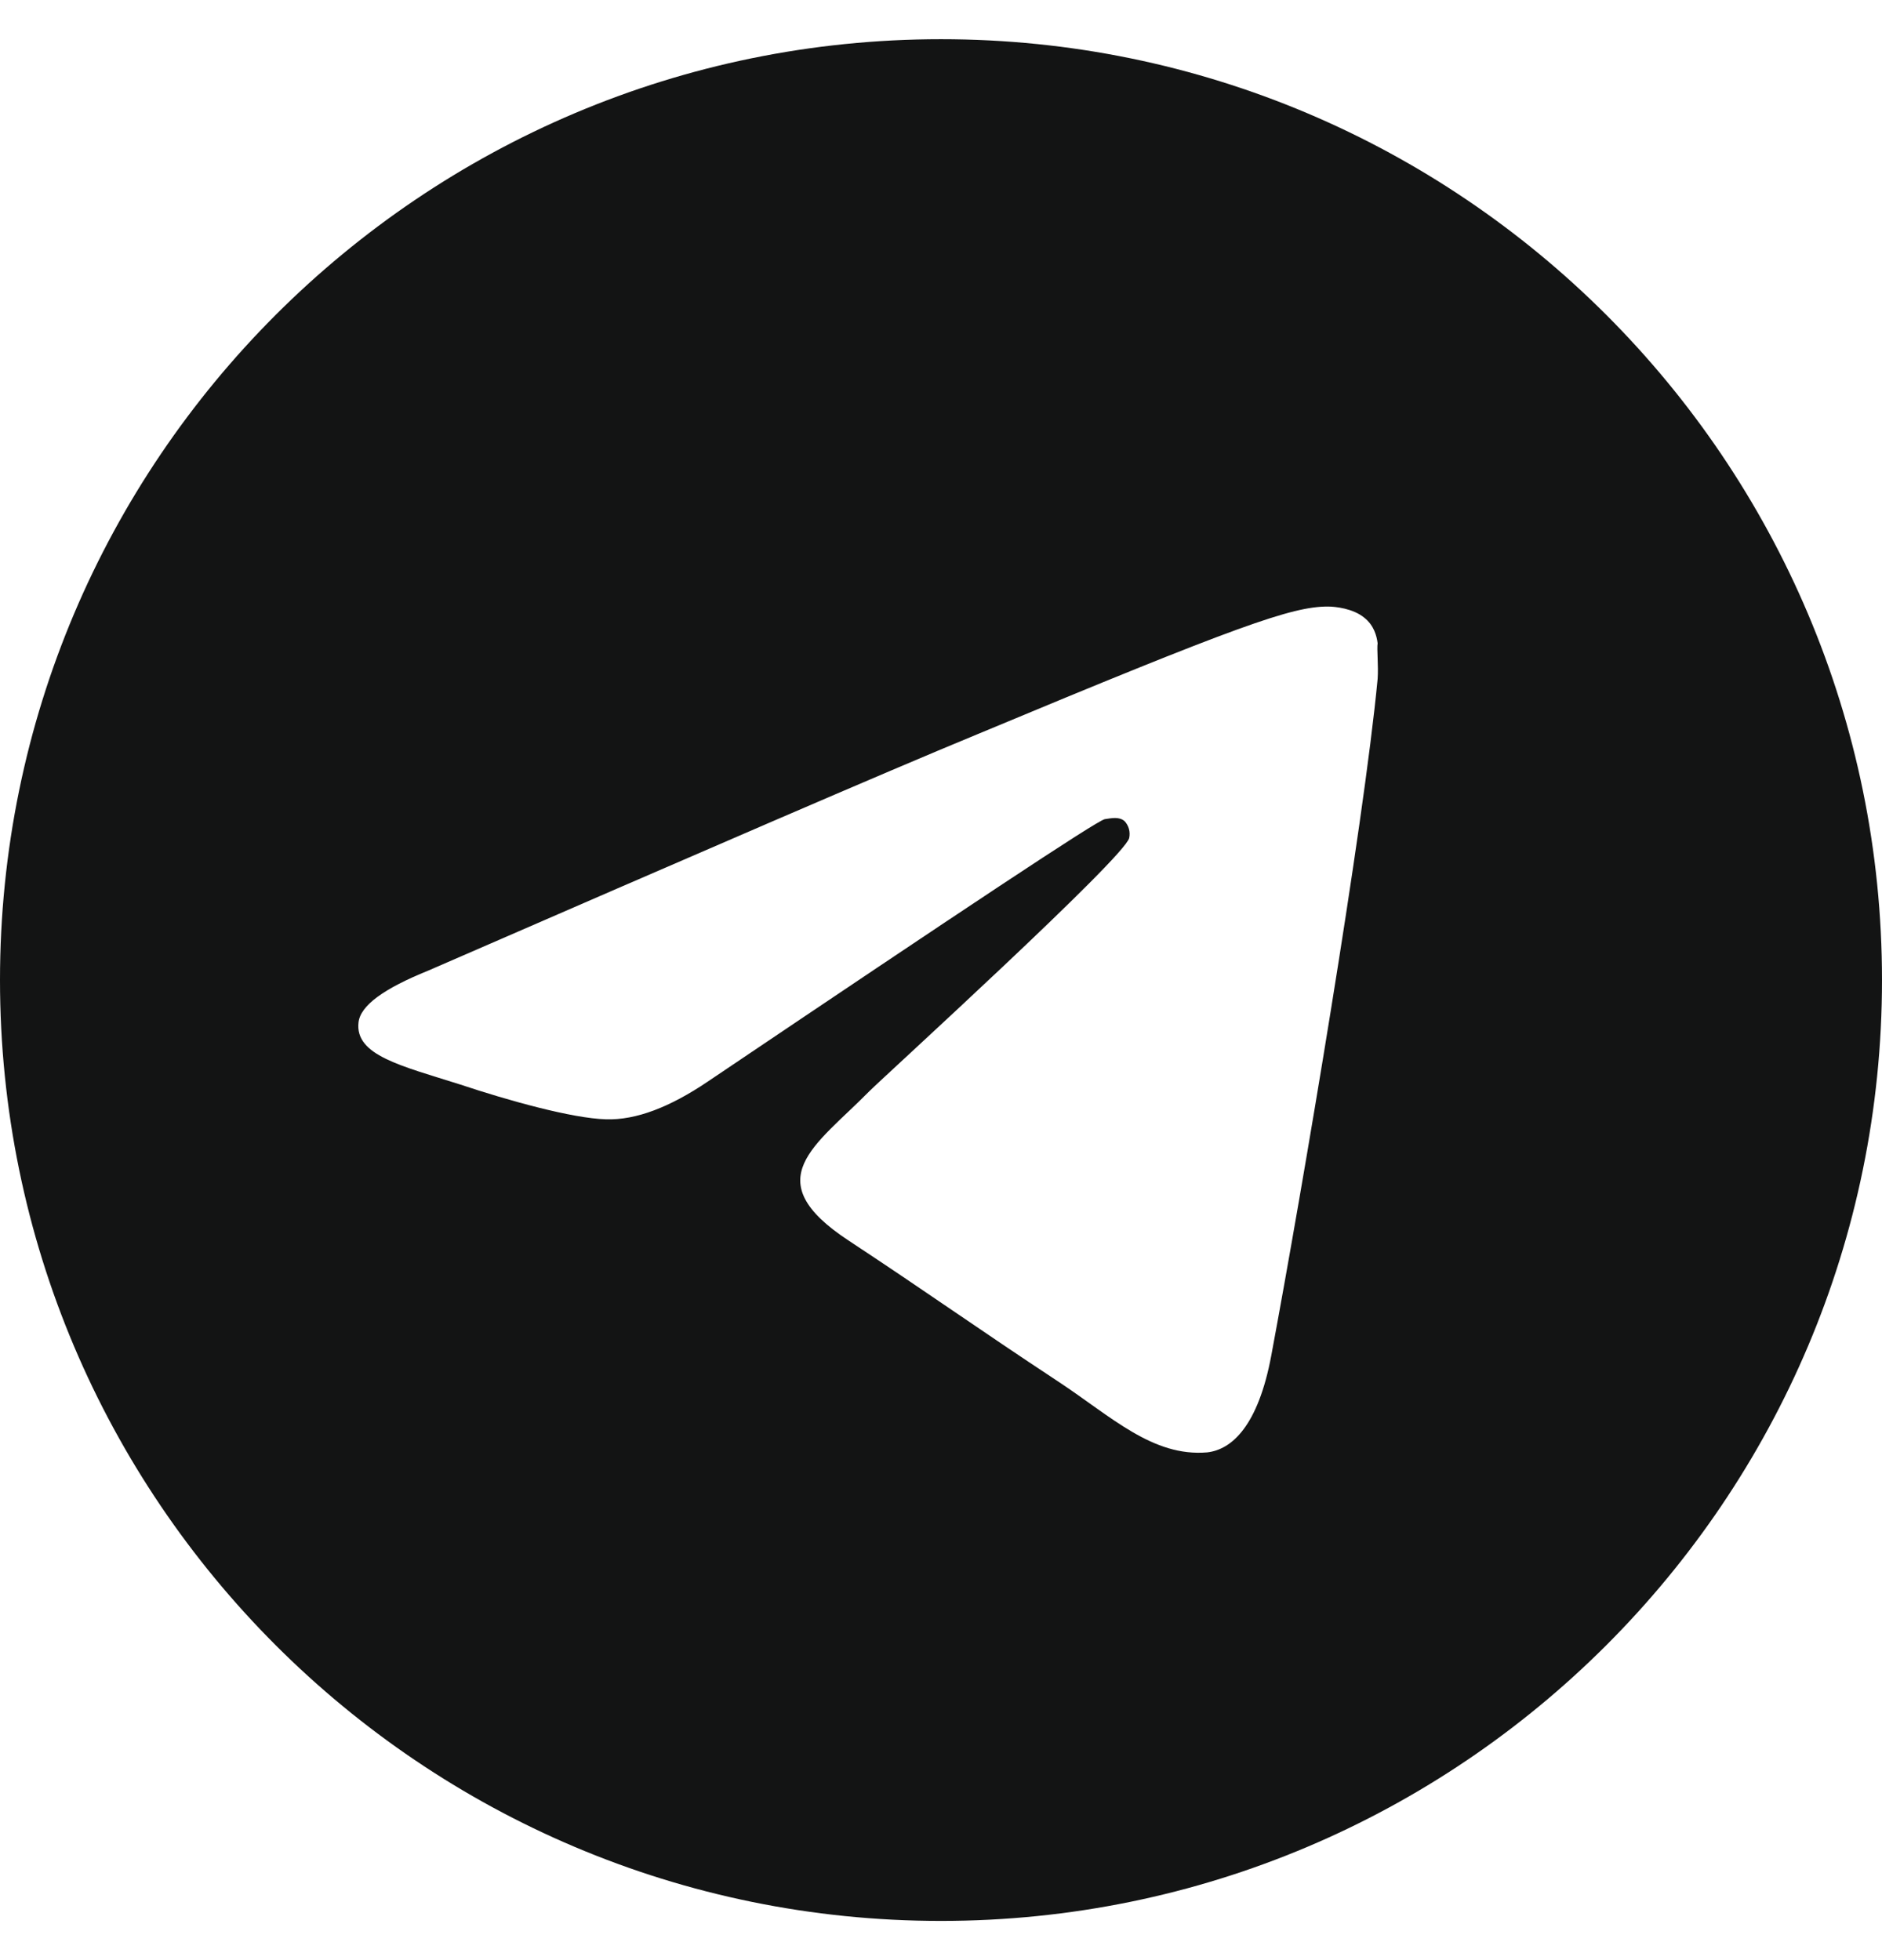 <svg width="24" height="25" viewBox="0 0 24 25" fill="none" xmlns="http://www.w3.org/2000/svg">
<g clip-path="url(#clip0_1_273)">
<path d="M12 0.5C5.376 0.5 0 5.876 0 12.5C0 19.124 5.376 24.5 12 24.5C18.624 24.5 24 19.124 24 12.5C24 5.876 18.624 0.5 12 0.5ZM17.568 8.66C17.388 10.556 16.608 15.164 16.212 17.288C16.044 18.188 15.708 18.488 15.396 18.524C14.7 18.584 14.172 18.068 13.5 17.624C12.444 16.928 11.844 16.496 10.824 15.824C9.636 15.044 10.404 14.612 11.088 13.916C11.268 13.736 14.34 10.94 14.4 10.688C14.408 10.65 14.407 10.61 14.397 10.573C14.386 10.535 14.367 10.5 14.34 10.472C14.268 10.412 14.172 10.436 14.088 10.448C13.98 10.472 12.3 11.588 9.024 13.796C8.544 14.12 8.112 14.288 7.728 14.276C7.296 14.264 6.48 14.036 5.868 13.832C5.112 13.592 4.524 13.46 4.572 13.04C4.596 12.824 4.896 12.608 5.46 12.38C8.964 10.856 11.292 9.848 12.456 9.368C15.792 7.976 16.476 7.736 16.932 7.736C17.028 7.736 17.256 7.76 17.4 7.88C17.52 7.976 17.556 8.108 17.568 8.204C17.556 8.276 17.58 8.492 17.568 8.66Z" fill="#131414"/>
</g>
<defs>
<clipPath id="clip0_1_273">
<rect width="24" height="24" fill="white" transform="translate(0 0.5)"/>
</clipPath>
</defs>
</svg>
